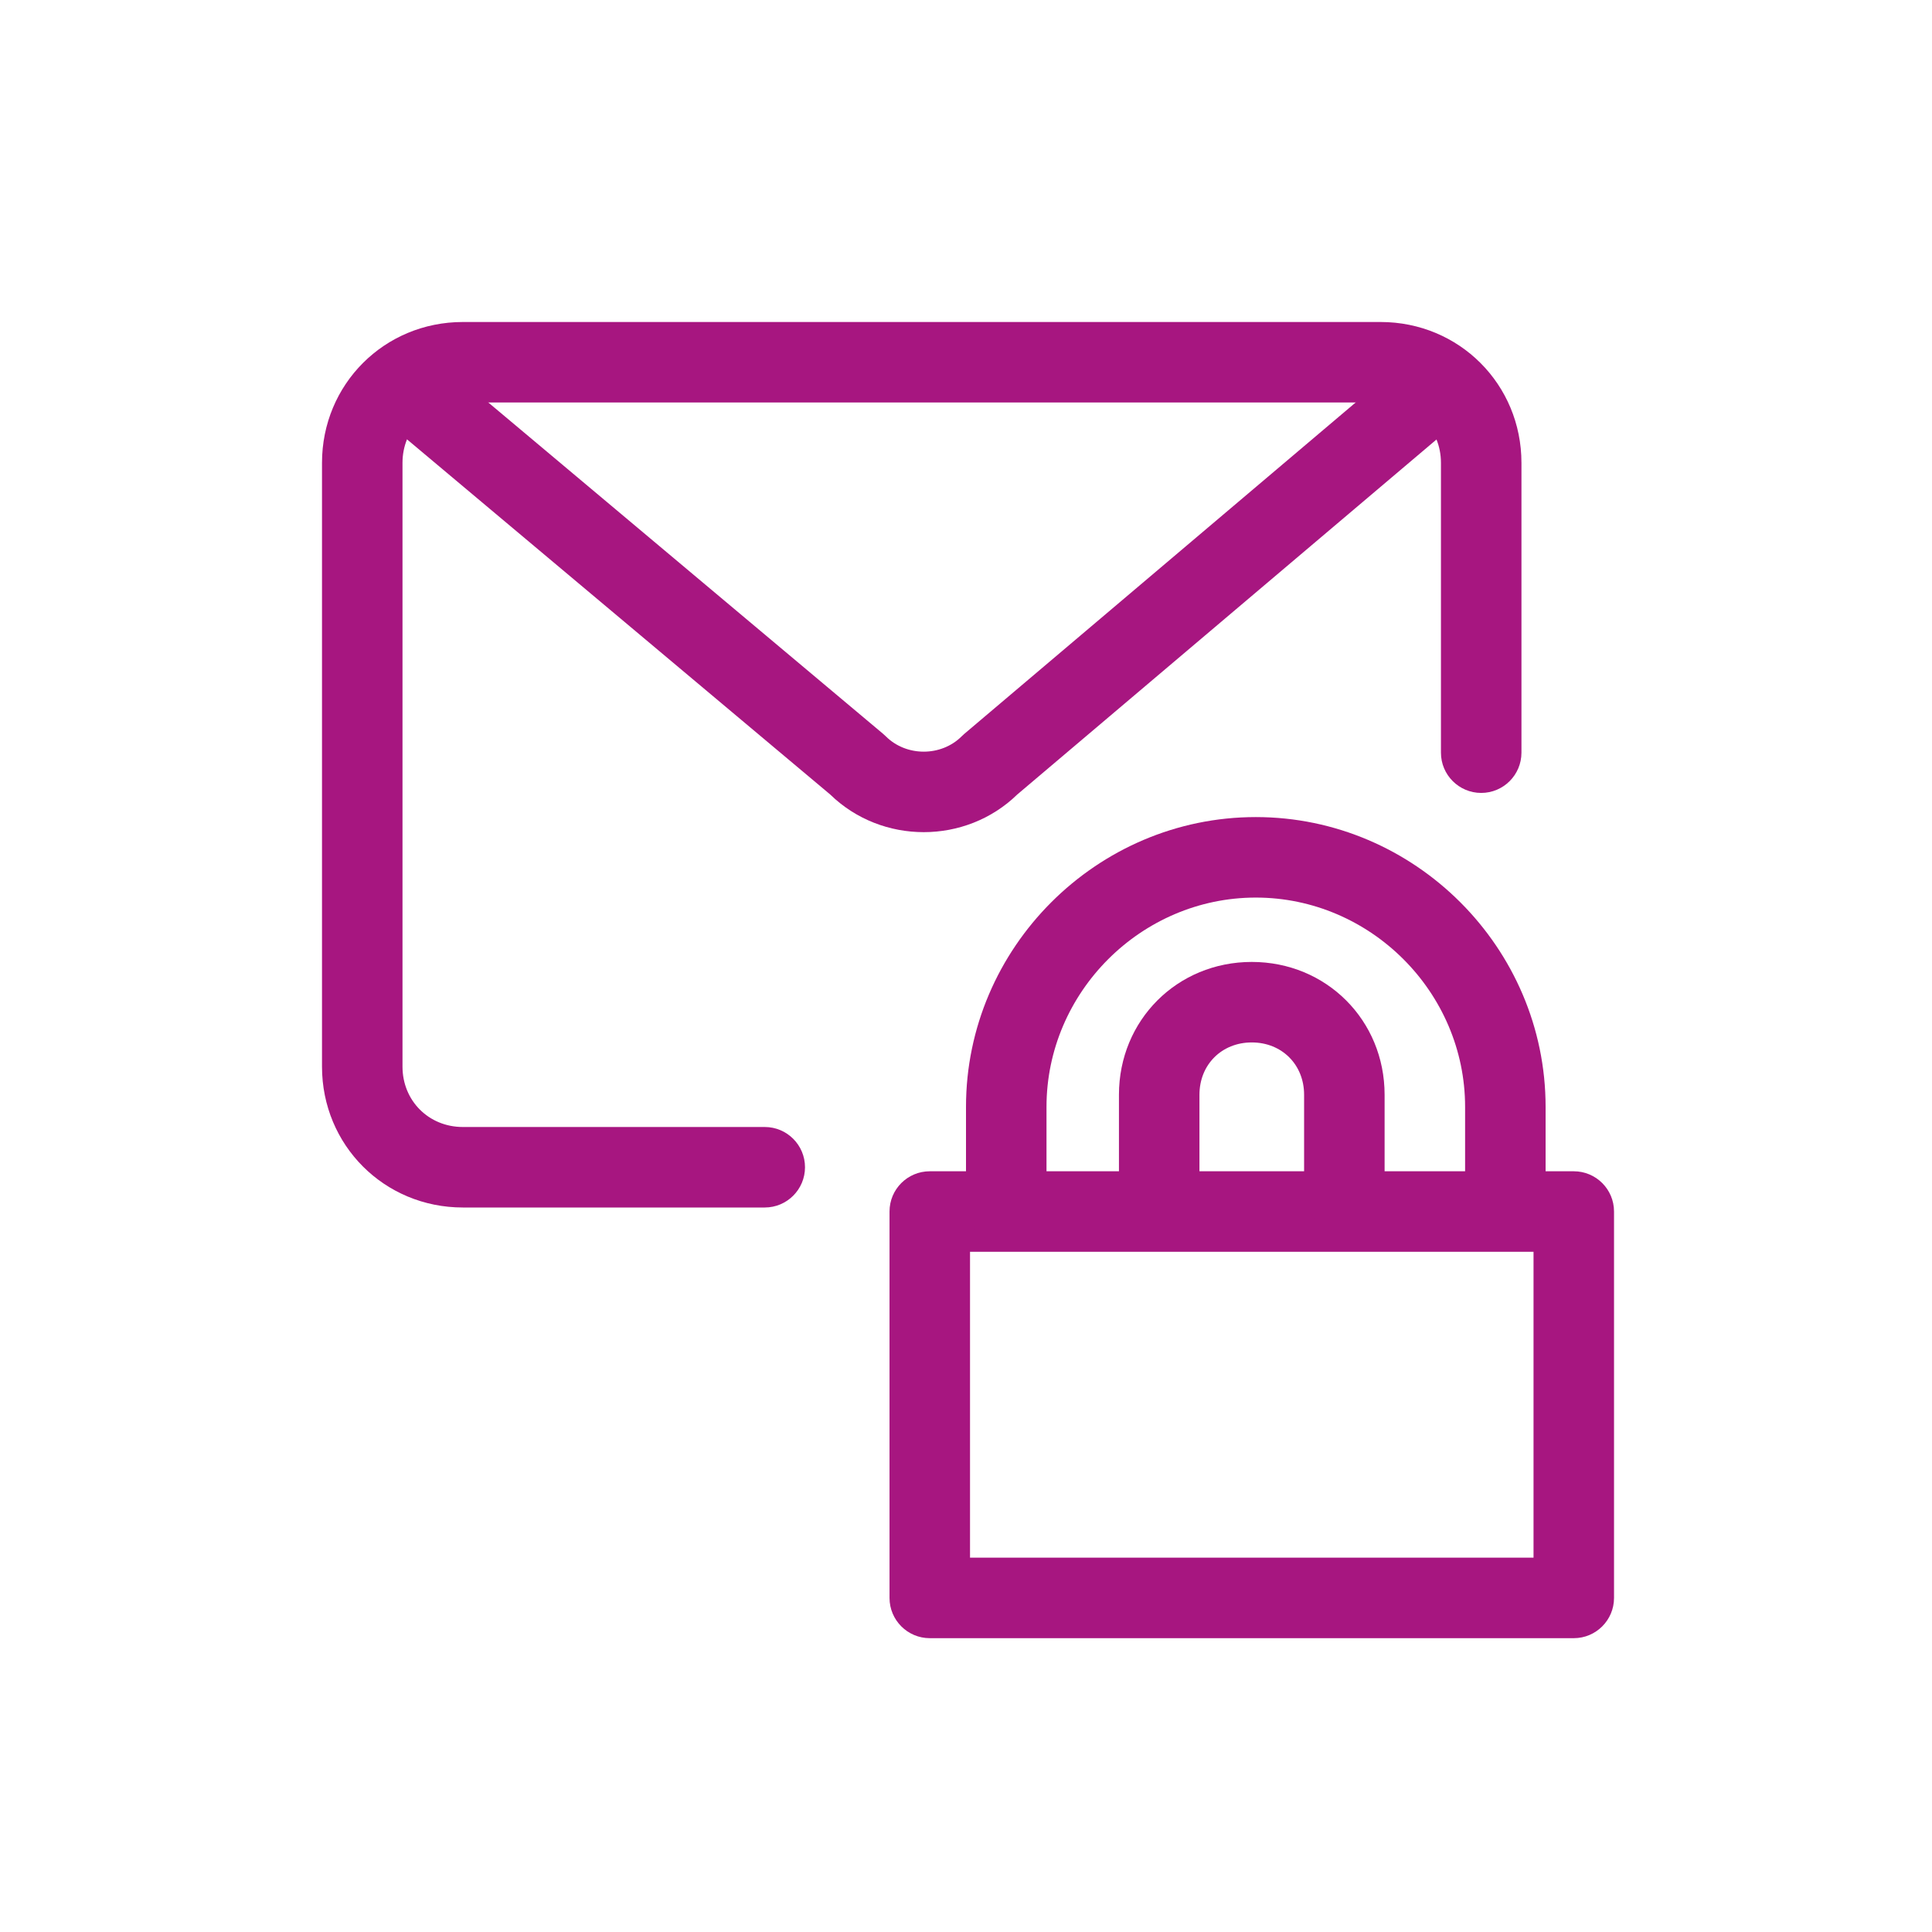 <svg width="48" height="48" viewBox="0 0 48 48" fill="none" xmlns="http://www.w3.org/2000/svg">
<path fill-rule="evenodd" clip-rule="evenodd" d="M22.1 30.1C22.1 29.547 22.548 29.1 23.1 29.1H39.1C39.652 29.1 40.1 29.547 40.1 30.1V39.7C40.1 40.252 39.652 40.7 39.1 40.7H23.1C22.548 40.7 22.1 40.252 22.1 39.7V30.1ZM24.1 31.1V38.7H38.1V31.1H24.1Z" fill="#A71680"/>
<path fill-rule="evenodd" clip-rule="evenodd" d="M31.2 22.3C28.352 22.3 26 24.652 26 27.5V29.9C26 30.452 25.552 30.9 25 30.9C24.448 30.9 24 30.452 24 29.9V27.5C24 23.547 27.248 20.3 31.2 20.3C35.152 20.3 38.4 23.547 38.4 27.5V29.9C38.4 30.452 37.952 30.9 37.4 30.9C36.848 30.9 36.4 30.452 36.4 29.9V27.5C36.4 24.652 34.048 22.3 31.2 22.3Z" fill="#A71680"/>
<path fill-rule="evenodd" clip-rule="evenodd" d="M31.1 25.899C30.352 25.899 29.8 26.452 29.8 27.199V29.599C29.8 30.152 29.352 30.599 28.8 30.599C28.248 30.599 27.8 30.152 27.8 29.599V27.199C27.8 25.347 29.248 23.899 31.1 23.899C32.952 23.899 34.4 25.347 34.4 27.199V29.599C34.4 30.152 33.952 30.599 33.4 30.599C32.848 30.599 32.4 30.152 32.4 29.599V27.199C32.4 26.452 31.848 25.899 31.1 25.899Z" fill="#A71680"/>
<path fill-rule="evenodd" clip-rule="evenodd" d="M8 11.5C8 9.548 9.548 8 11.5 8H34.3C36.252 8 37.8 9.548 37.8 11.5V18.7C37.8 19.252 37.352 19.7 36.8 19.7C36.248 19.7 35.8 19.252 35.8 18.7V11.5C35.8 10.652 35.148 10 34.3 10H11.5C10.652 10 10 10.652 10 11.5V26.5C10 27.348 10.652 28 11.5 28H19C19.552 28 20 28.448 20 29C20 29.552 19.552 30 19 30H11.5C9.548 30 8 28.452 8 26.5V11.5Z" fill="#A71680"/>
<path fill-rule="evenodd" clip-rule="evenodd" d="M9.334 8.957C9.689 8.534 10.32 8.479 10.743 8.834L21.943 18.234C21.965 18.252 21.987 18.272 22.007 18.293C22.517 18.802 23.383 18.802 23.893 18.293C23.912 18.273 23.933 18.254 23.954 18.236L35.054 8.837C35.475 8.48 36.106 8.532 36.463 8.953C36.82 9.375 36.768 10.006 36.346 10.363L25.275 19.738C23.993 20.986 21.91 20.987 20.627 19.74L9.457 10.366C9.034 10.011 8.979 9.38 9.334 8.957Z" fill="#A71680"/>
</svg>
